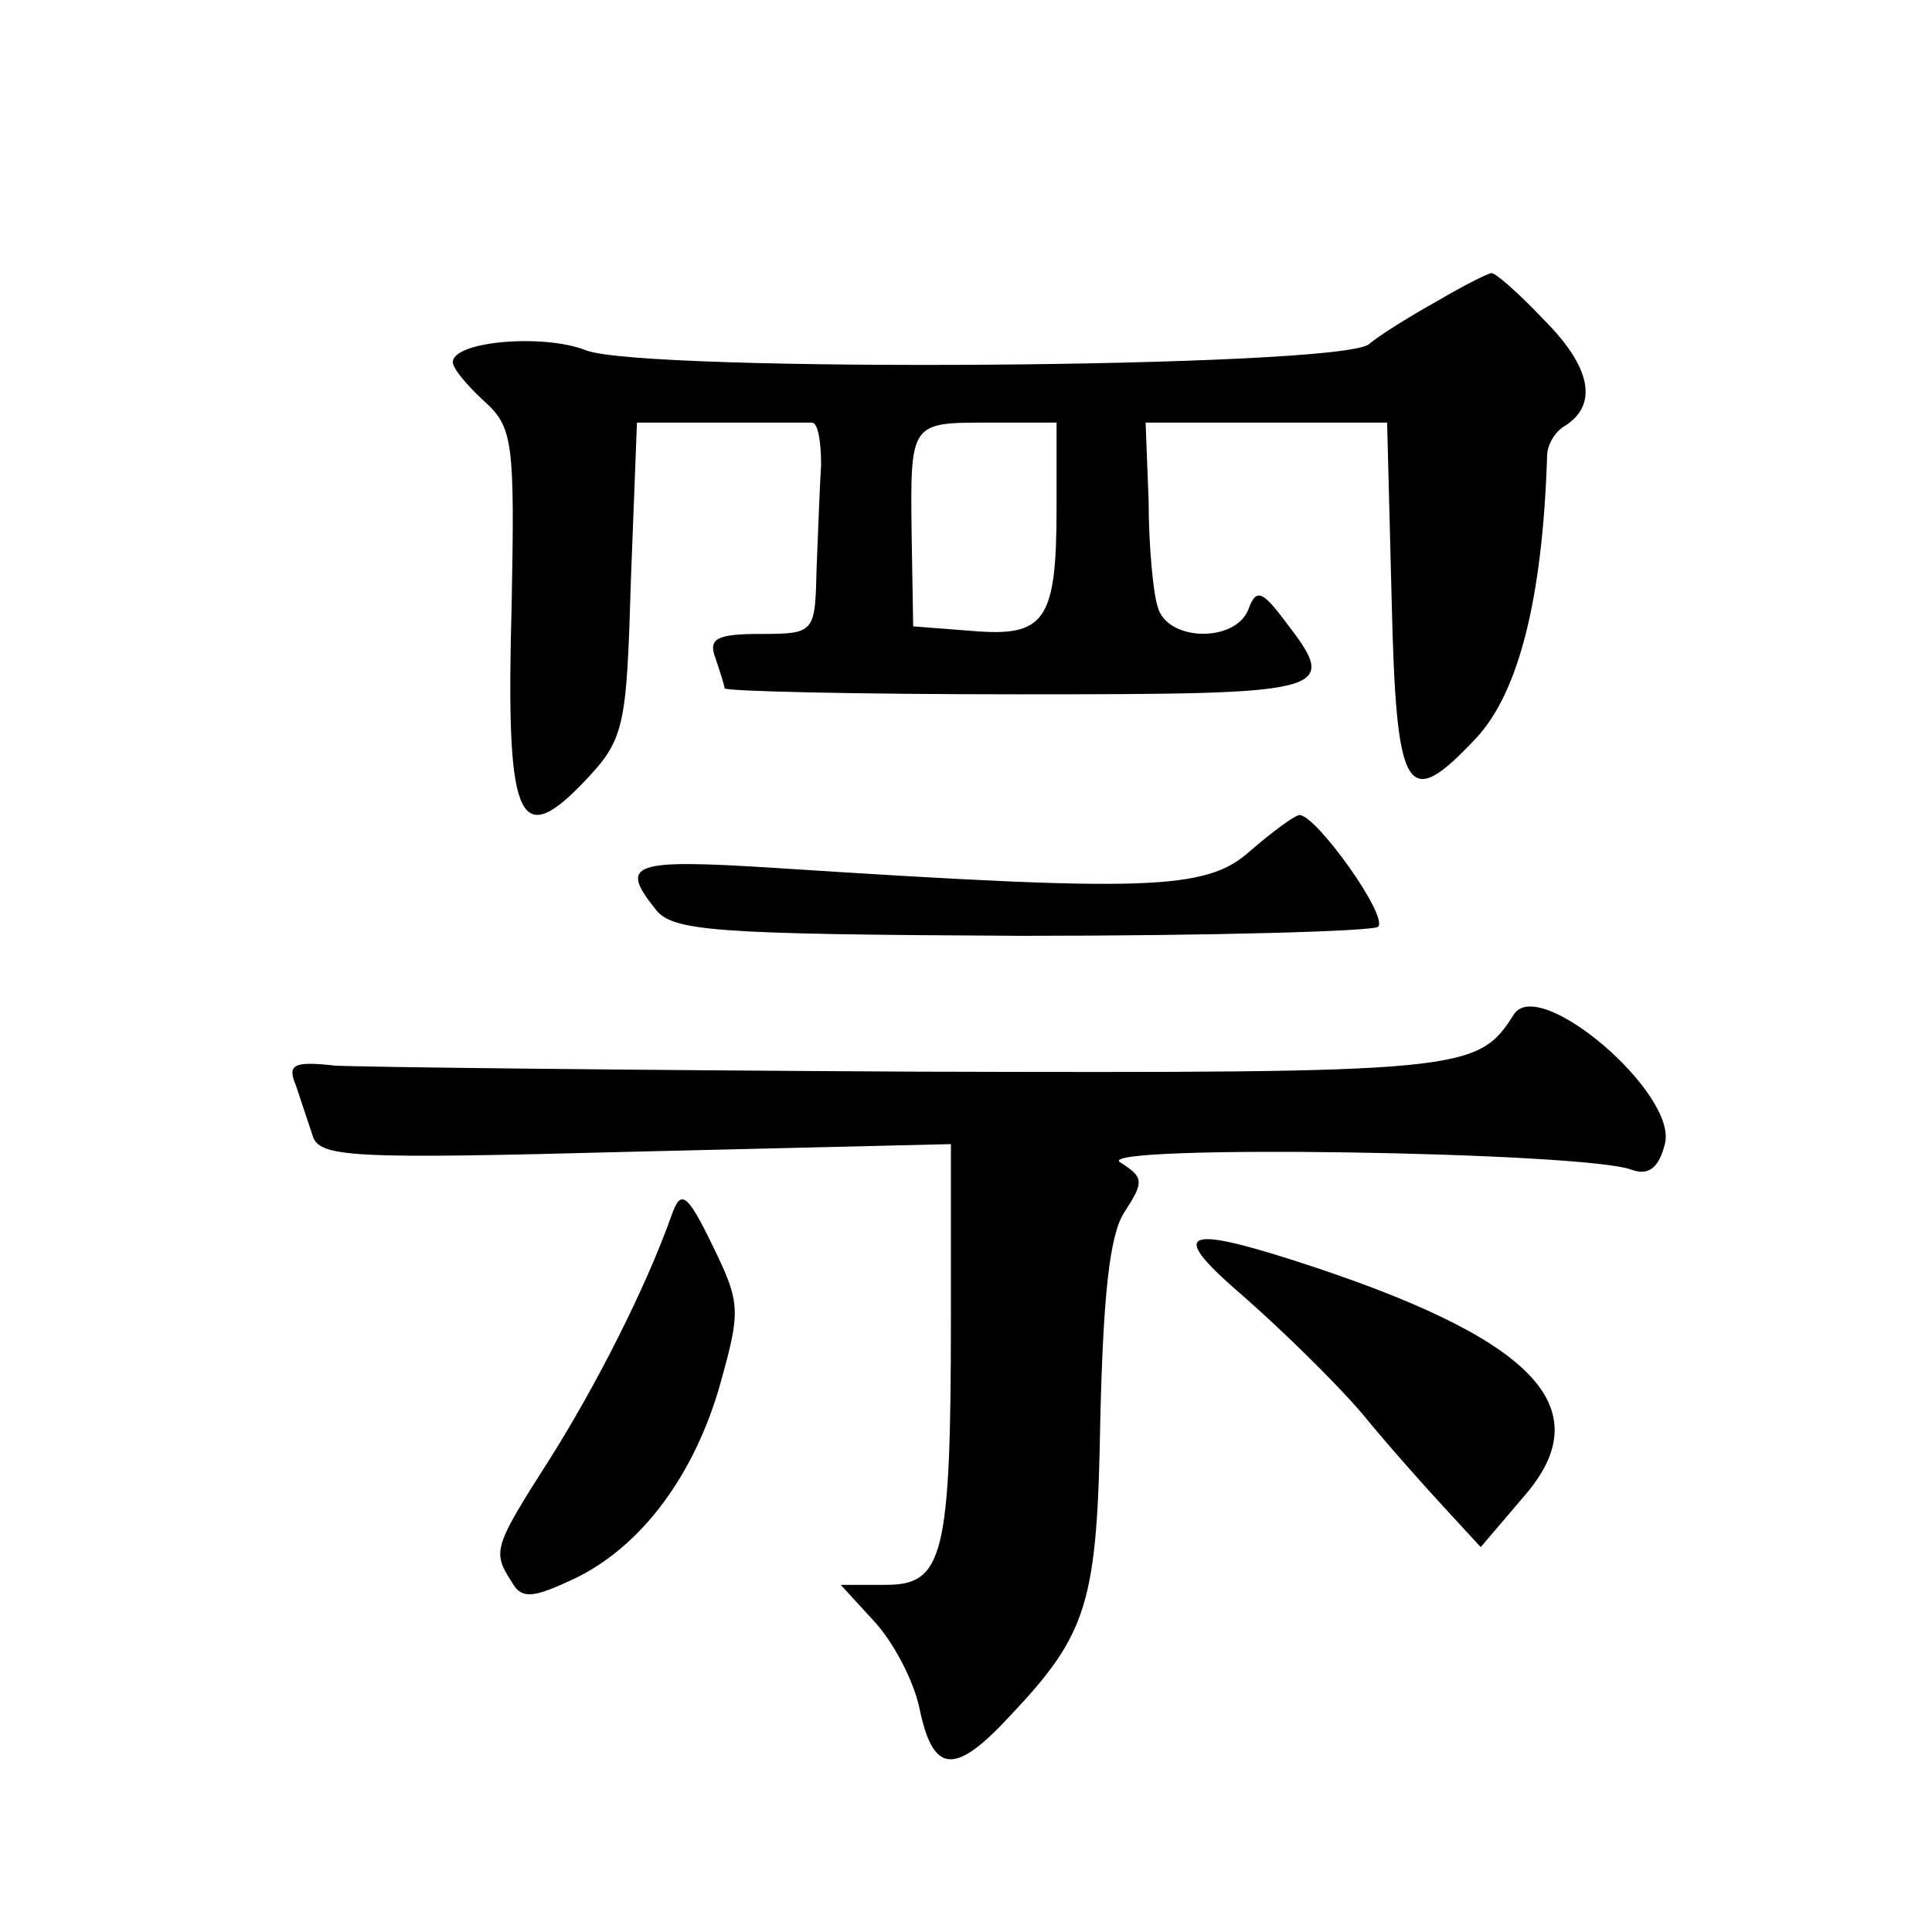 <?xml version="1.0" standalone="no"?>
<!DOCTYPE svg PUBLIC "-//W3C//DTD SVG 20010904//EN"
 "http://www.w3.org/TR/2001/REC-SVG-20010904/DTD/svg10.dtd">
<svg version="1.0" xmlns="http://www.w3.org/2000/svg"
 width="128pt" height="128pt" viewBox="0 0 128 128"
 preserveAspectRatio="xMidYMid meet">
<g transform="translate(0,128) scale(0.1,-0.1)"
fill="#0" stroke="none">
<path d="M953 1081 c-18 -10 -39 -23 -46 -29 -19 -16 -483 -19 -519 -4 -28 11 -88
6 -88 -8 0 -4 9 -15 21 -26 19 -17 20 -28 18 -134 -4 -142 4 -163 46 -120 29 30
30 36 33 136 l4 104 54 0 c30 0 57 0 62 0 4 0 6 -13 6 -28 -1 -15 -2 -46 -3 -69
-1 -42 -1 -43 -37 -43 -29 0 -35 -3 -30 -16 3 -9 6 -18 6 -20 0 -2 88 -4 195 -4
209 0 213 1 176 49 -15 20 -19 21 -24 7 -9 -22 -54 -21 -60 2 -3 9 -6 41 -6 70
l-2 52 80 0 80 0 3 -117 c3 -131 10 -141 56 -92 28 30 44 92 47 187 0 7 5 16 12
20 22 14 17 39 -14 70 -17 18 -33 32 -35 31 -2 0 -18 -8 -35 -18z m-253 -138 c0
-75 -8 -85 -56 -81 l-39 3 -1 60 c-1 76 -1 75 52 75 l44 0 0 -57z M828 716 c-29
-26 -68 -27 -315 -11 -94 6 -103 3 -79 -27 11 -15 37 -17 243 -18 126 0 233 3 236
6 7 7 -41 74 -52 74 -3 0 -18 -11 -33 -24z M1003 608 c-24 -38 -32 -39 -395 -38
-194 1 -368 3 -386 4 -27 3 -32 1 -26 -13 3 -9 8 -24 11 -33 4 -15 25 -16 214 -11
l209 5 0 -115 c0 -158 -5 -177 -43 -177 l-30 0 22 -24 c13 -14 26 -39 30 -57 9
-44 23 -46 60 -6 52 55 58 75 60 198 2 80 6 121 16 136 13 20 13 23 -3 33 -18 12
308 7 339 -5 11 -4 18 1 22 17 9 33 -83 112 -100 86z M445 475 c-17 -48 -50 -113
-81 -162 -37 -58 -38 -61 -25 -81 6 -11 13 -11 37 0 46 20 82 67 100 127 15 53
15 57 -4 96 -17 35 -21 37 -27 20z M824 421 c24 -21 60 -56 78 -77 18 -22 43 -50
56 -64 l23 -25 29 34 c51 59 6 105 -153 156 -75 24 -82 18 -33 -24z"/>
</g>
</svg>
